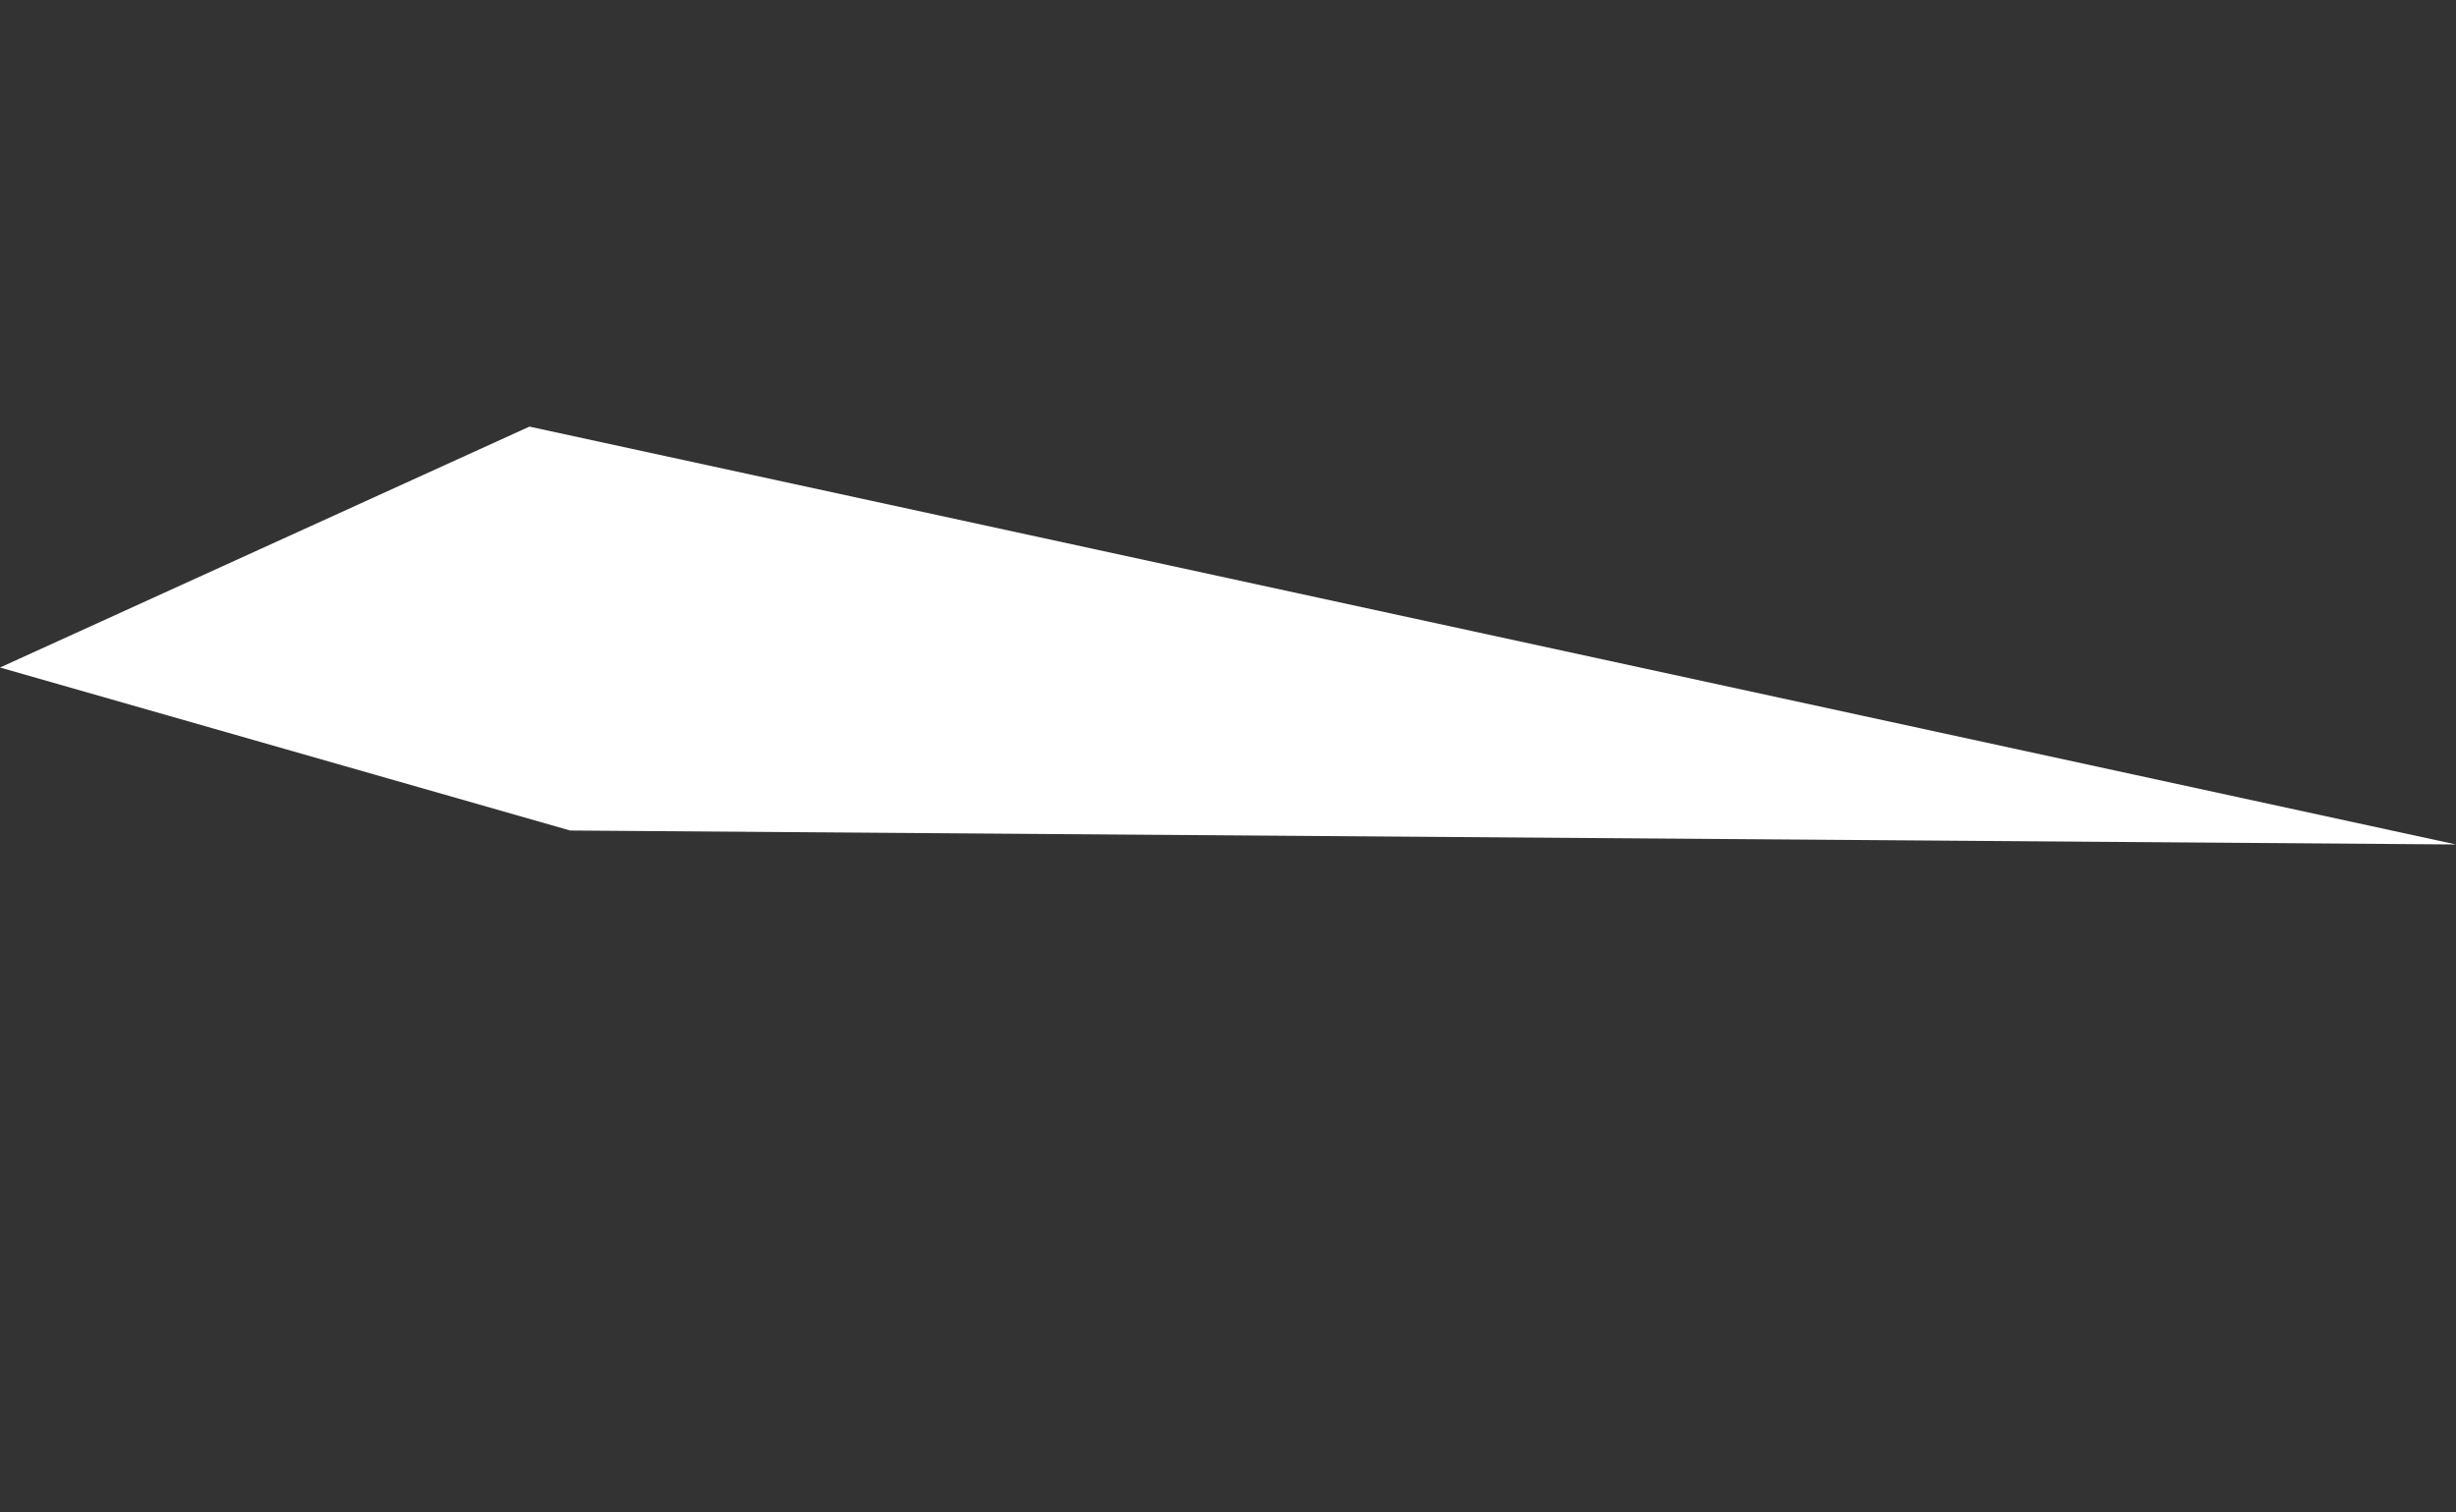 <svg xmlns="http://www.w3.org/2000/svg" width="237.591" height="146.259" viewBox="0 0 237.591 146.259">
  <rect x="0" y="0" width="237.591" height="146.259" fill="#333333" stroke="none"/>
  <g id="グループ_34718" data-name="グループ 34718" transform="translate(24.786) rotate(21)">
    <path id="パス_51" data-name="パス 51" d="M227.945,0,57.142,64.119,0,69.165l39.463-40.11Z" transform="translate(0 0)" fill="#fff"/>
  </g>
</svg>
